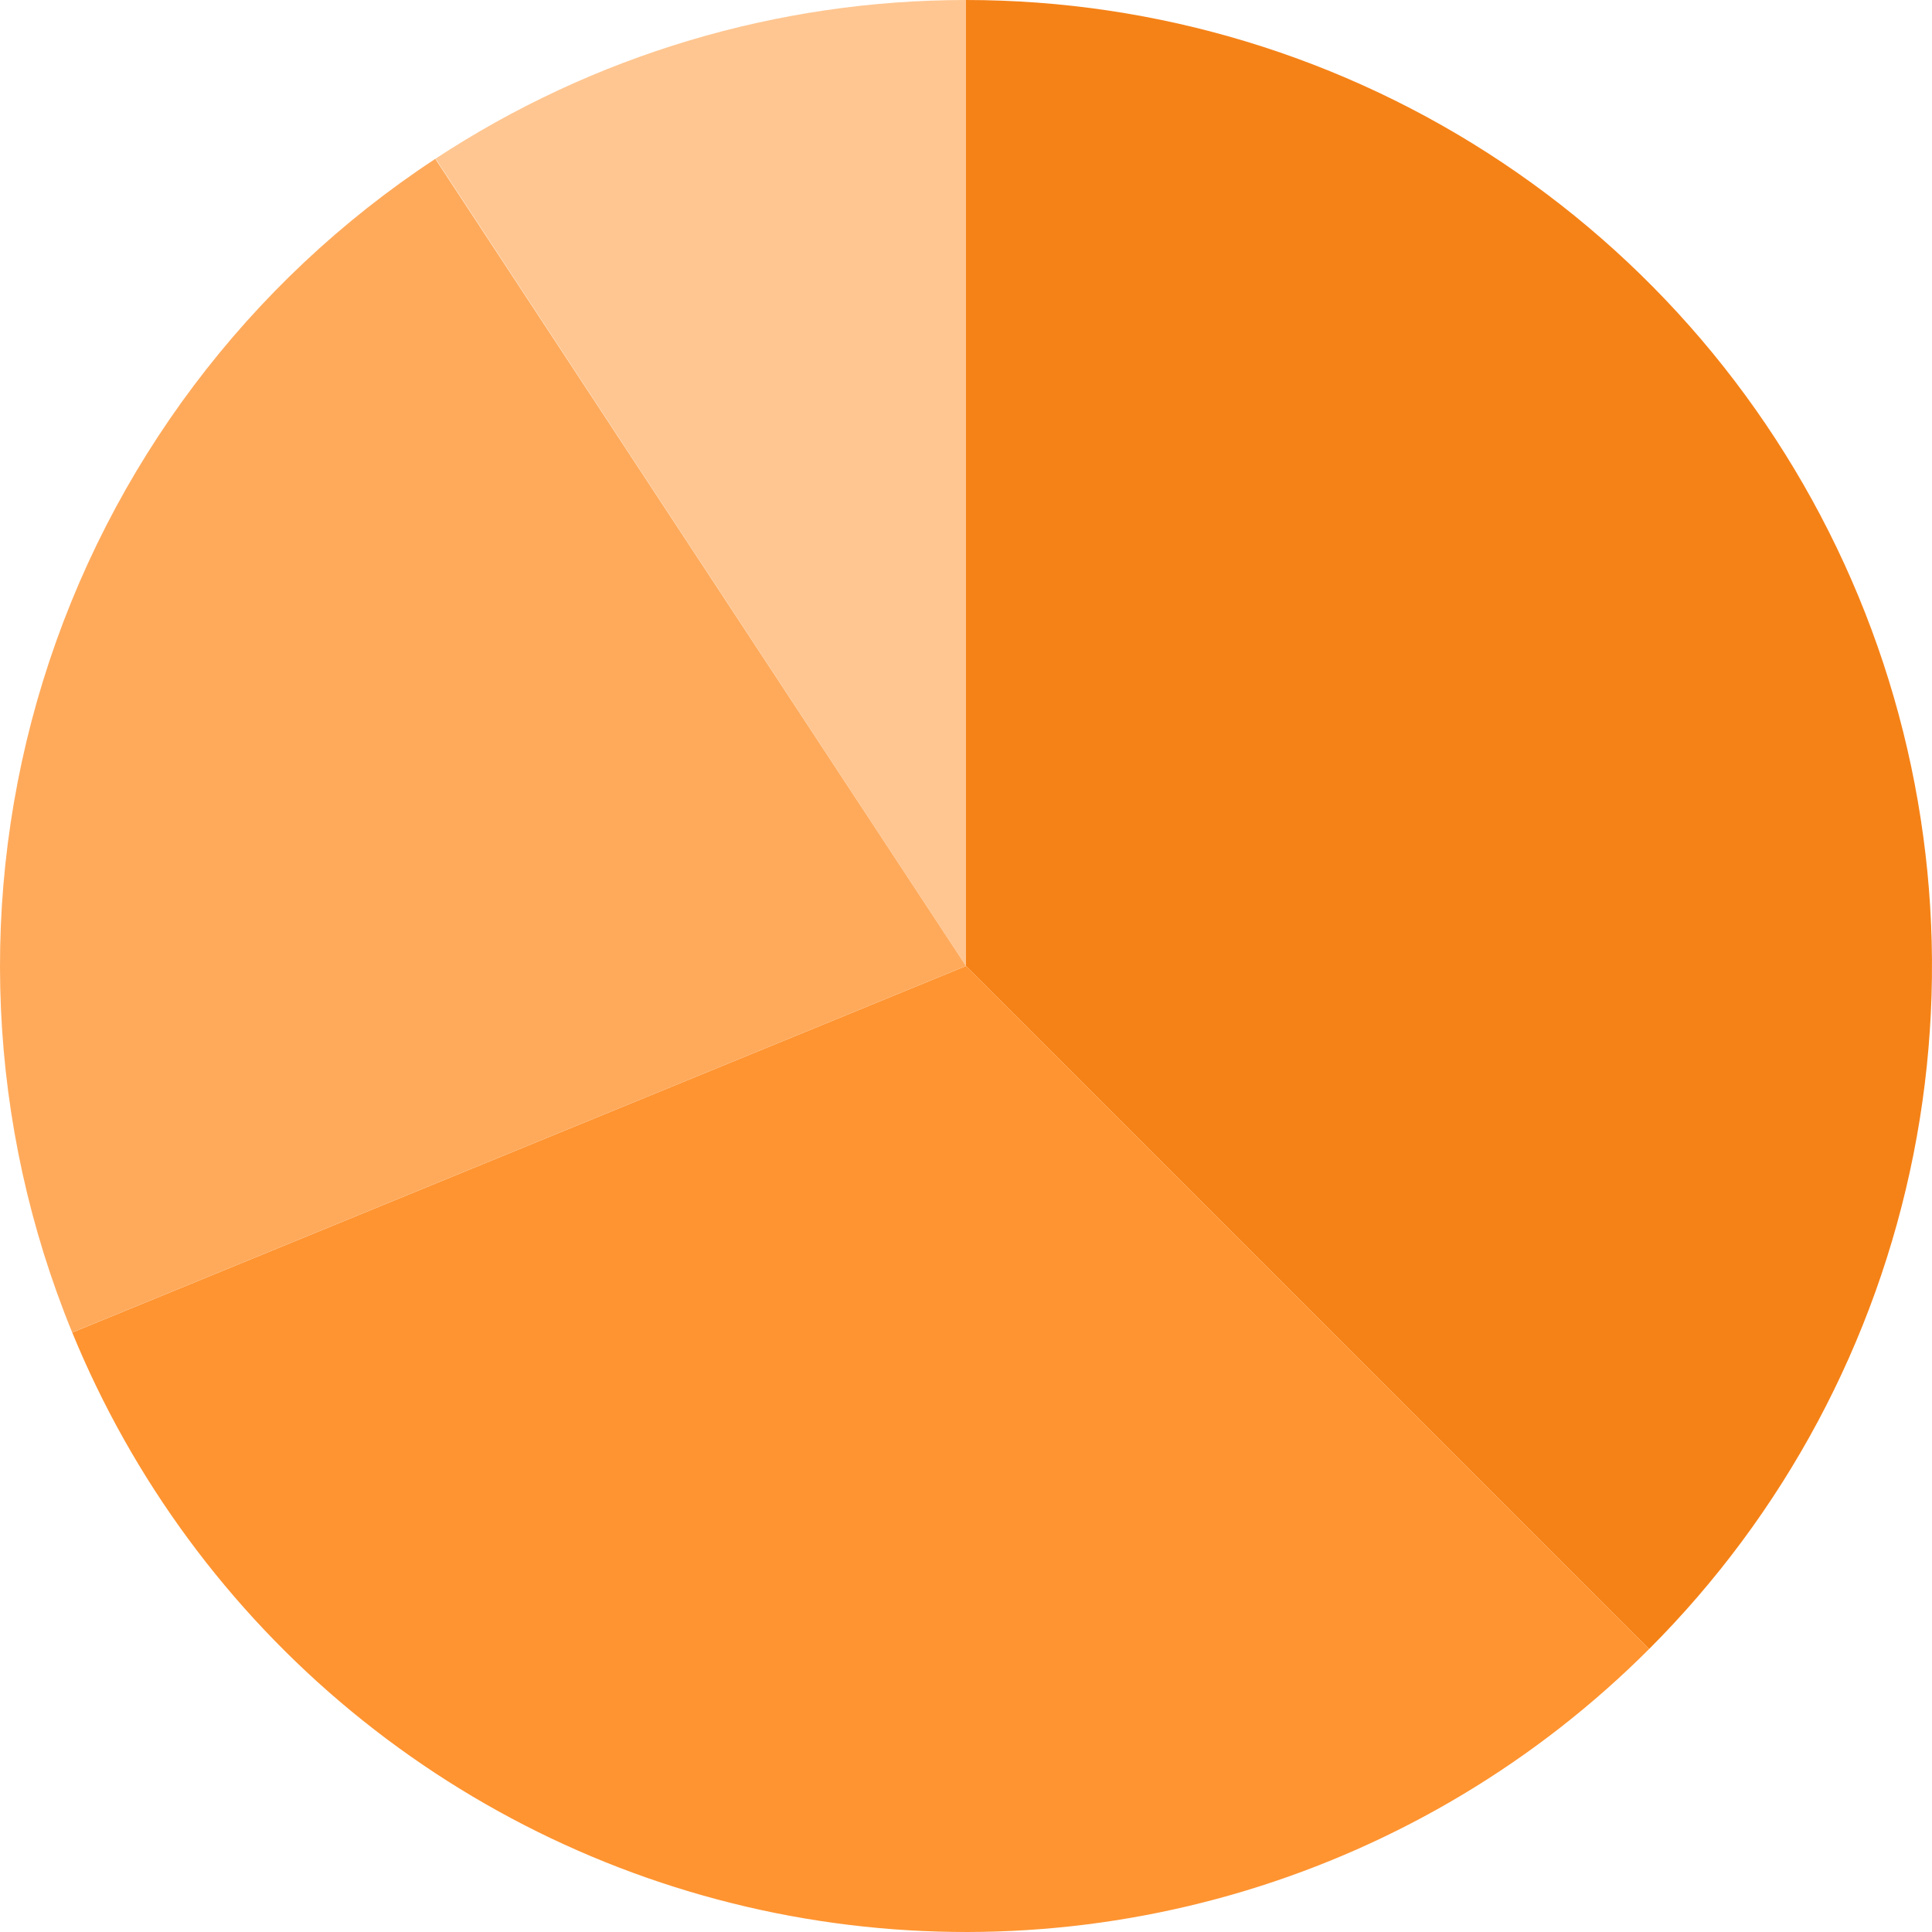 <svg width="180" height="180" viewBox="0 0 180 180" fill="none" xmlns="http://www.w3.org/2000/svg">
<path d="M90.001 0C72.438 -2.09427e-07 55.26 5.138 40.582 14.781L90.001 90V0Z" fill="#FFC691"/>
<path d="M90 0C107.8 2.12267e-07 125.201 5.278 140.001 15.168C154.802 25.057 166.337 39.113 173.149 55.559C179.961 72.004 181.743 90.1 178.271 107.558C174.798 125.016 166.226 141.053 153.64 153.64L90 90V0Z" fill="#F58217"/>
<path d="M153.64 153.64C143.156 164.124 130.243 171.856 116.05 176.148C101.857 180.439 86.824 181.158 72.287 178.24C57.749 175.321 44.158 168.856 32.721 159.42C21.285 149.983 12.356 137.867 6.73 124.148L90.001 90L153.64 153.64Z" fill="#FF9431"/>
<path d="M6.729 124.145C-1.194 104.825 -2.151 83.35 4.02 63.401C10.192 43.452 23.108 26.27 40.557 14.798L90 90L6.729 124.145Z" fill="#FFAA5B"/>
</svg>
